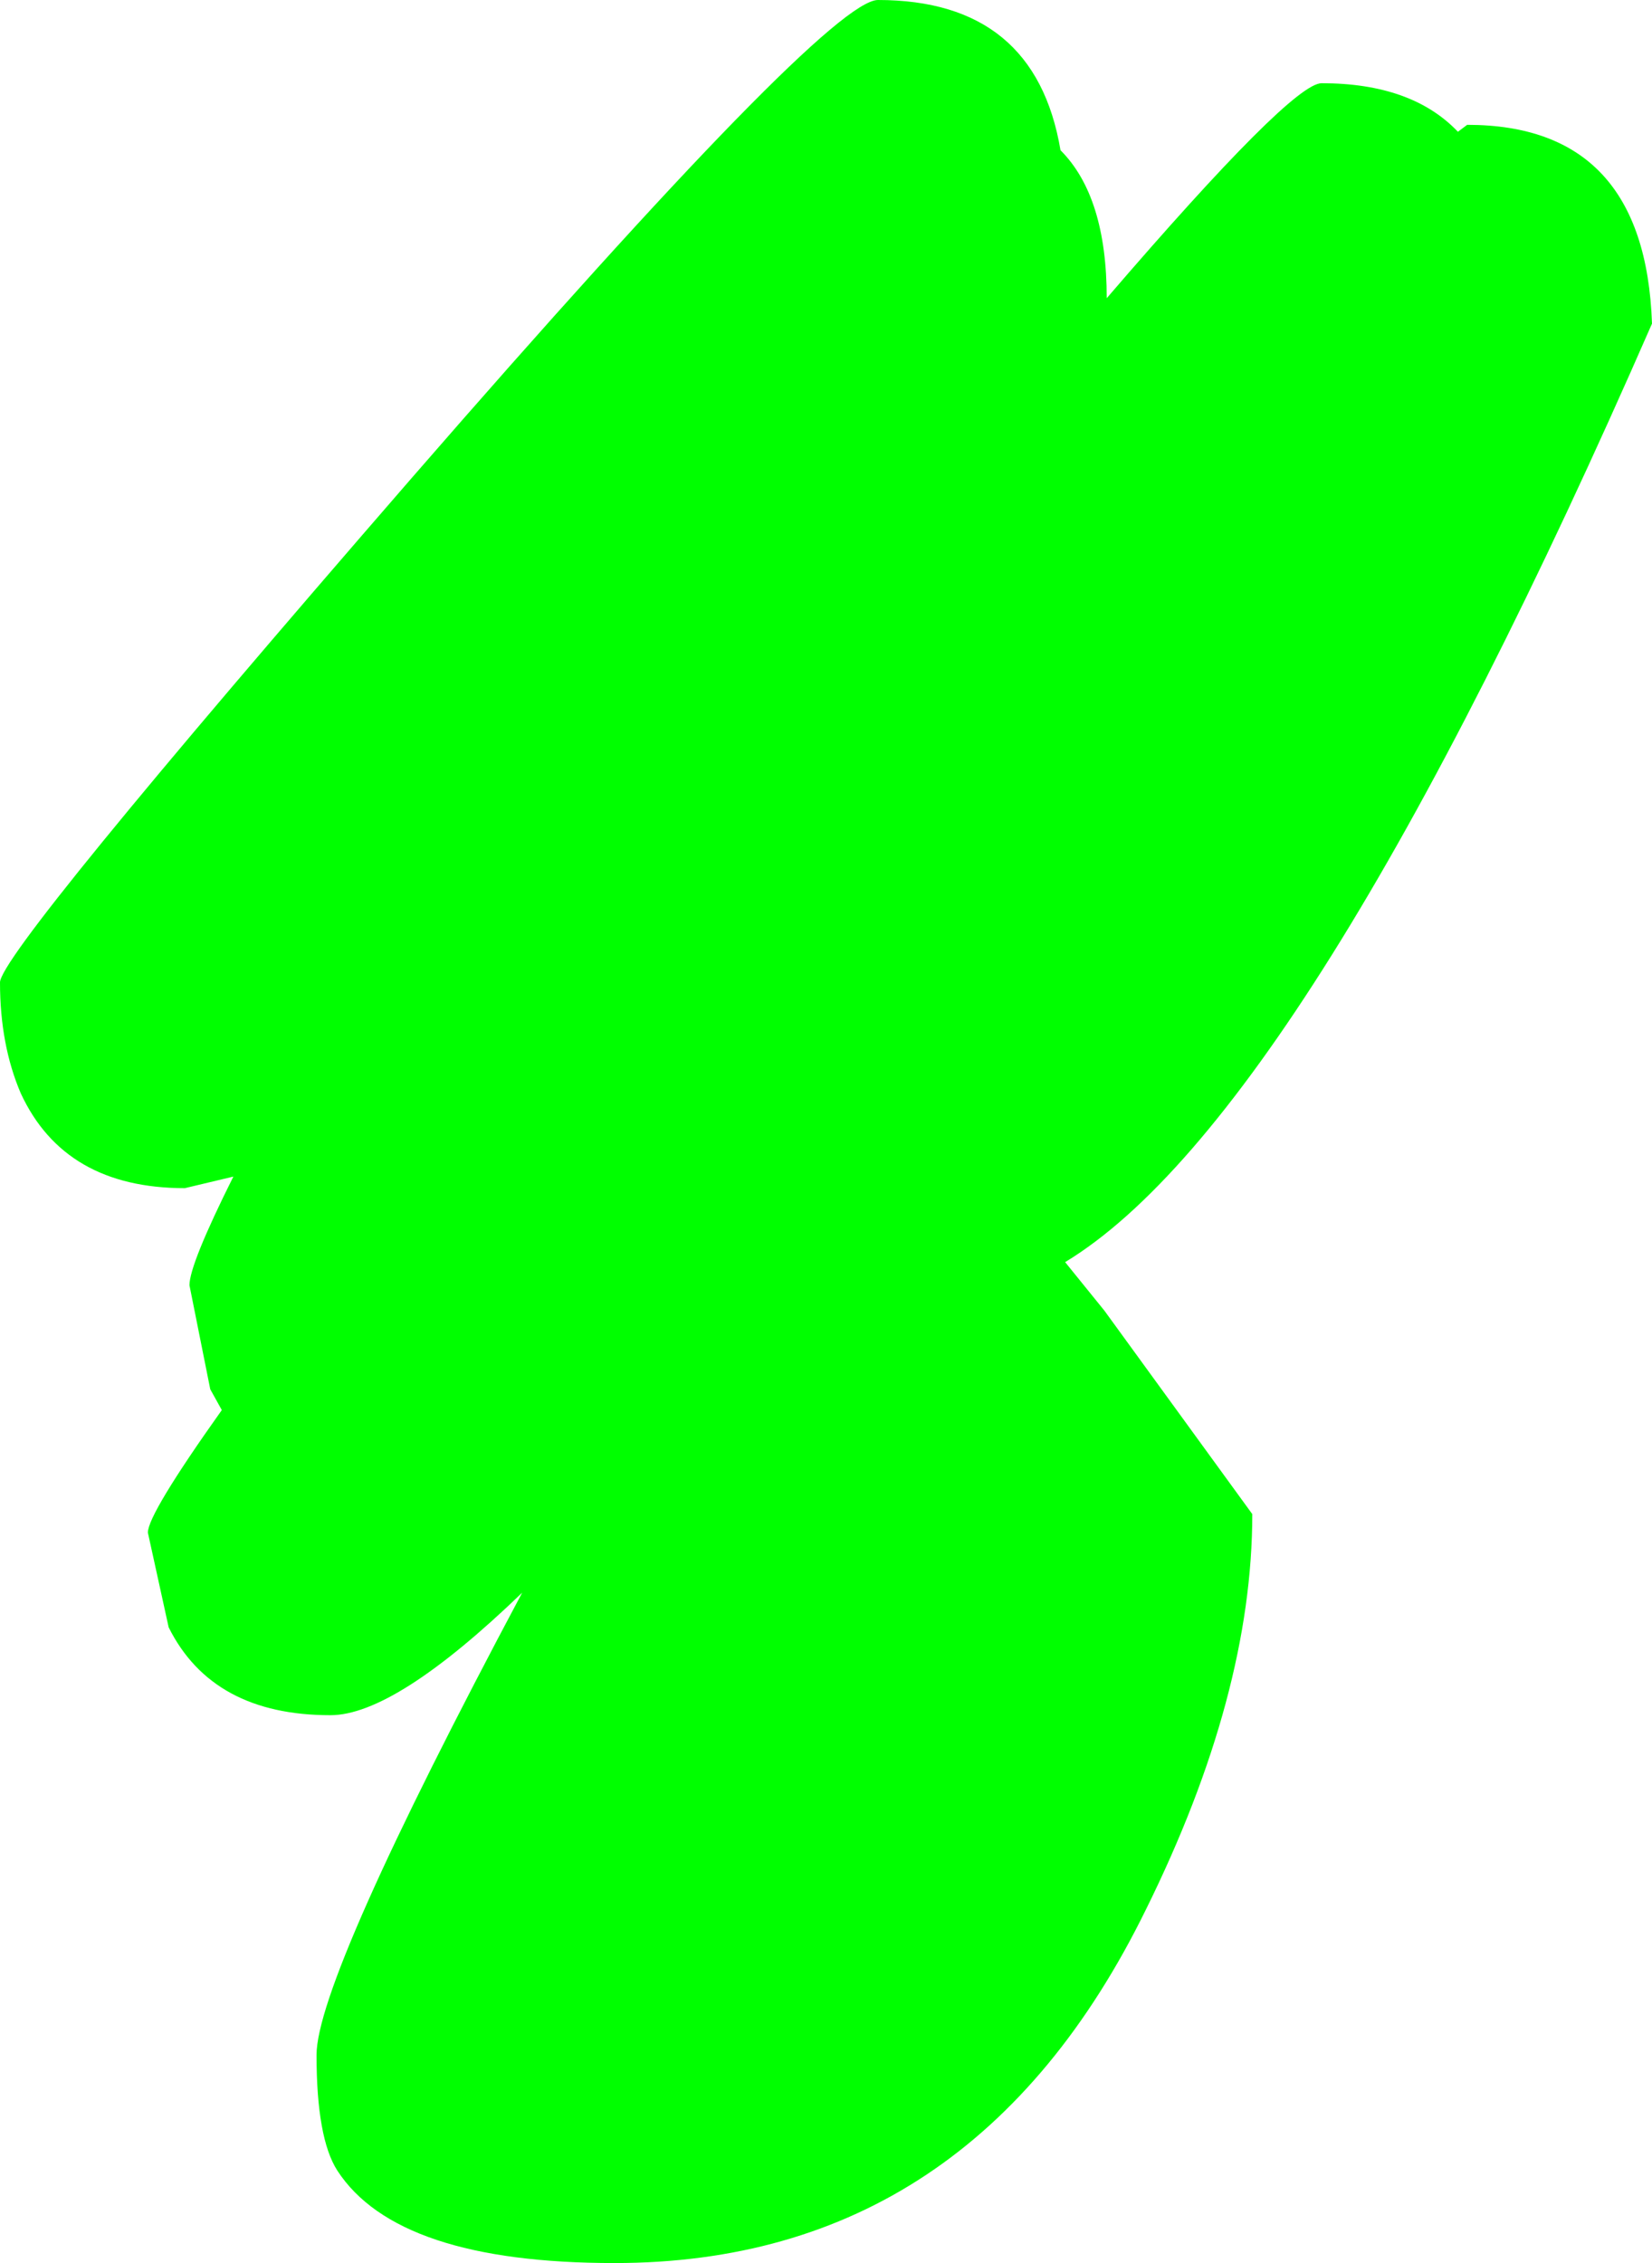 <?xml version="1.0" encoding="UTF-8" standalone="no"?>
<svg xmlns:xlink="http://www.w3.org/1999/xlink" height="48.95px" width="35.75px" xmlns="http://www.w3.org/2000/svg">
  <g transform="matrix(1.0, 0.0, 0.0, 1.0, -380.35, -14.2)">
    <path d="M416.1 21.2 Q408.6 38.35 403.4 41.5 L404.25 42.55 407.45 46.95 Q407.45 50.85 405.15 55.5 401.4 63.15 393.65 63.15 388.95 63.15 387.65 61.15 387.2 60.45 387.2 58.65 387.2 57.0 391.65 48.65 388.9 51.3 387.5 51.3 384.95 51.3 384.0 49.4 L383.55 47.35 Q383.55 46.95 385.15 44.7 L384.9 44.25 384.45 42.0 Q384.45 41.55 385.4 39.65 L384.35 39.9 Q381.75 39.9 380.8 37.85 380.35 36.8 380.35 35.45 380.35 34.8 389.25 24.55 398.25 14.2 399.35 14.2 402.75 14.2 403.3 17.45 404.3 18.45 404.3 20.65 408.3 16.0 408.95 16.0 410.9 16.0 411.9 17.05 L412.1 16.9 Q415.95 16.9 416.1 21.2" fill="#00ff00" fill-rule="evenodd" stroke="none"/>
  </g>
</svg>
